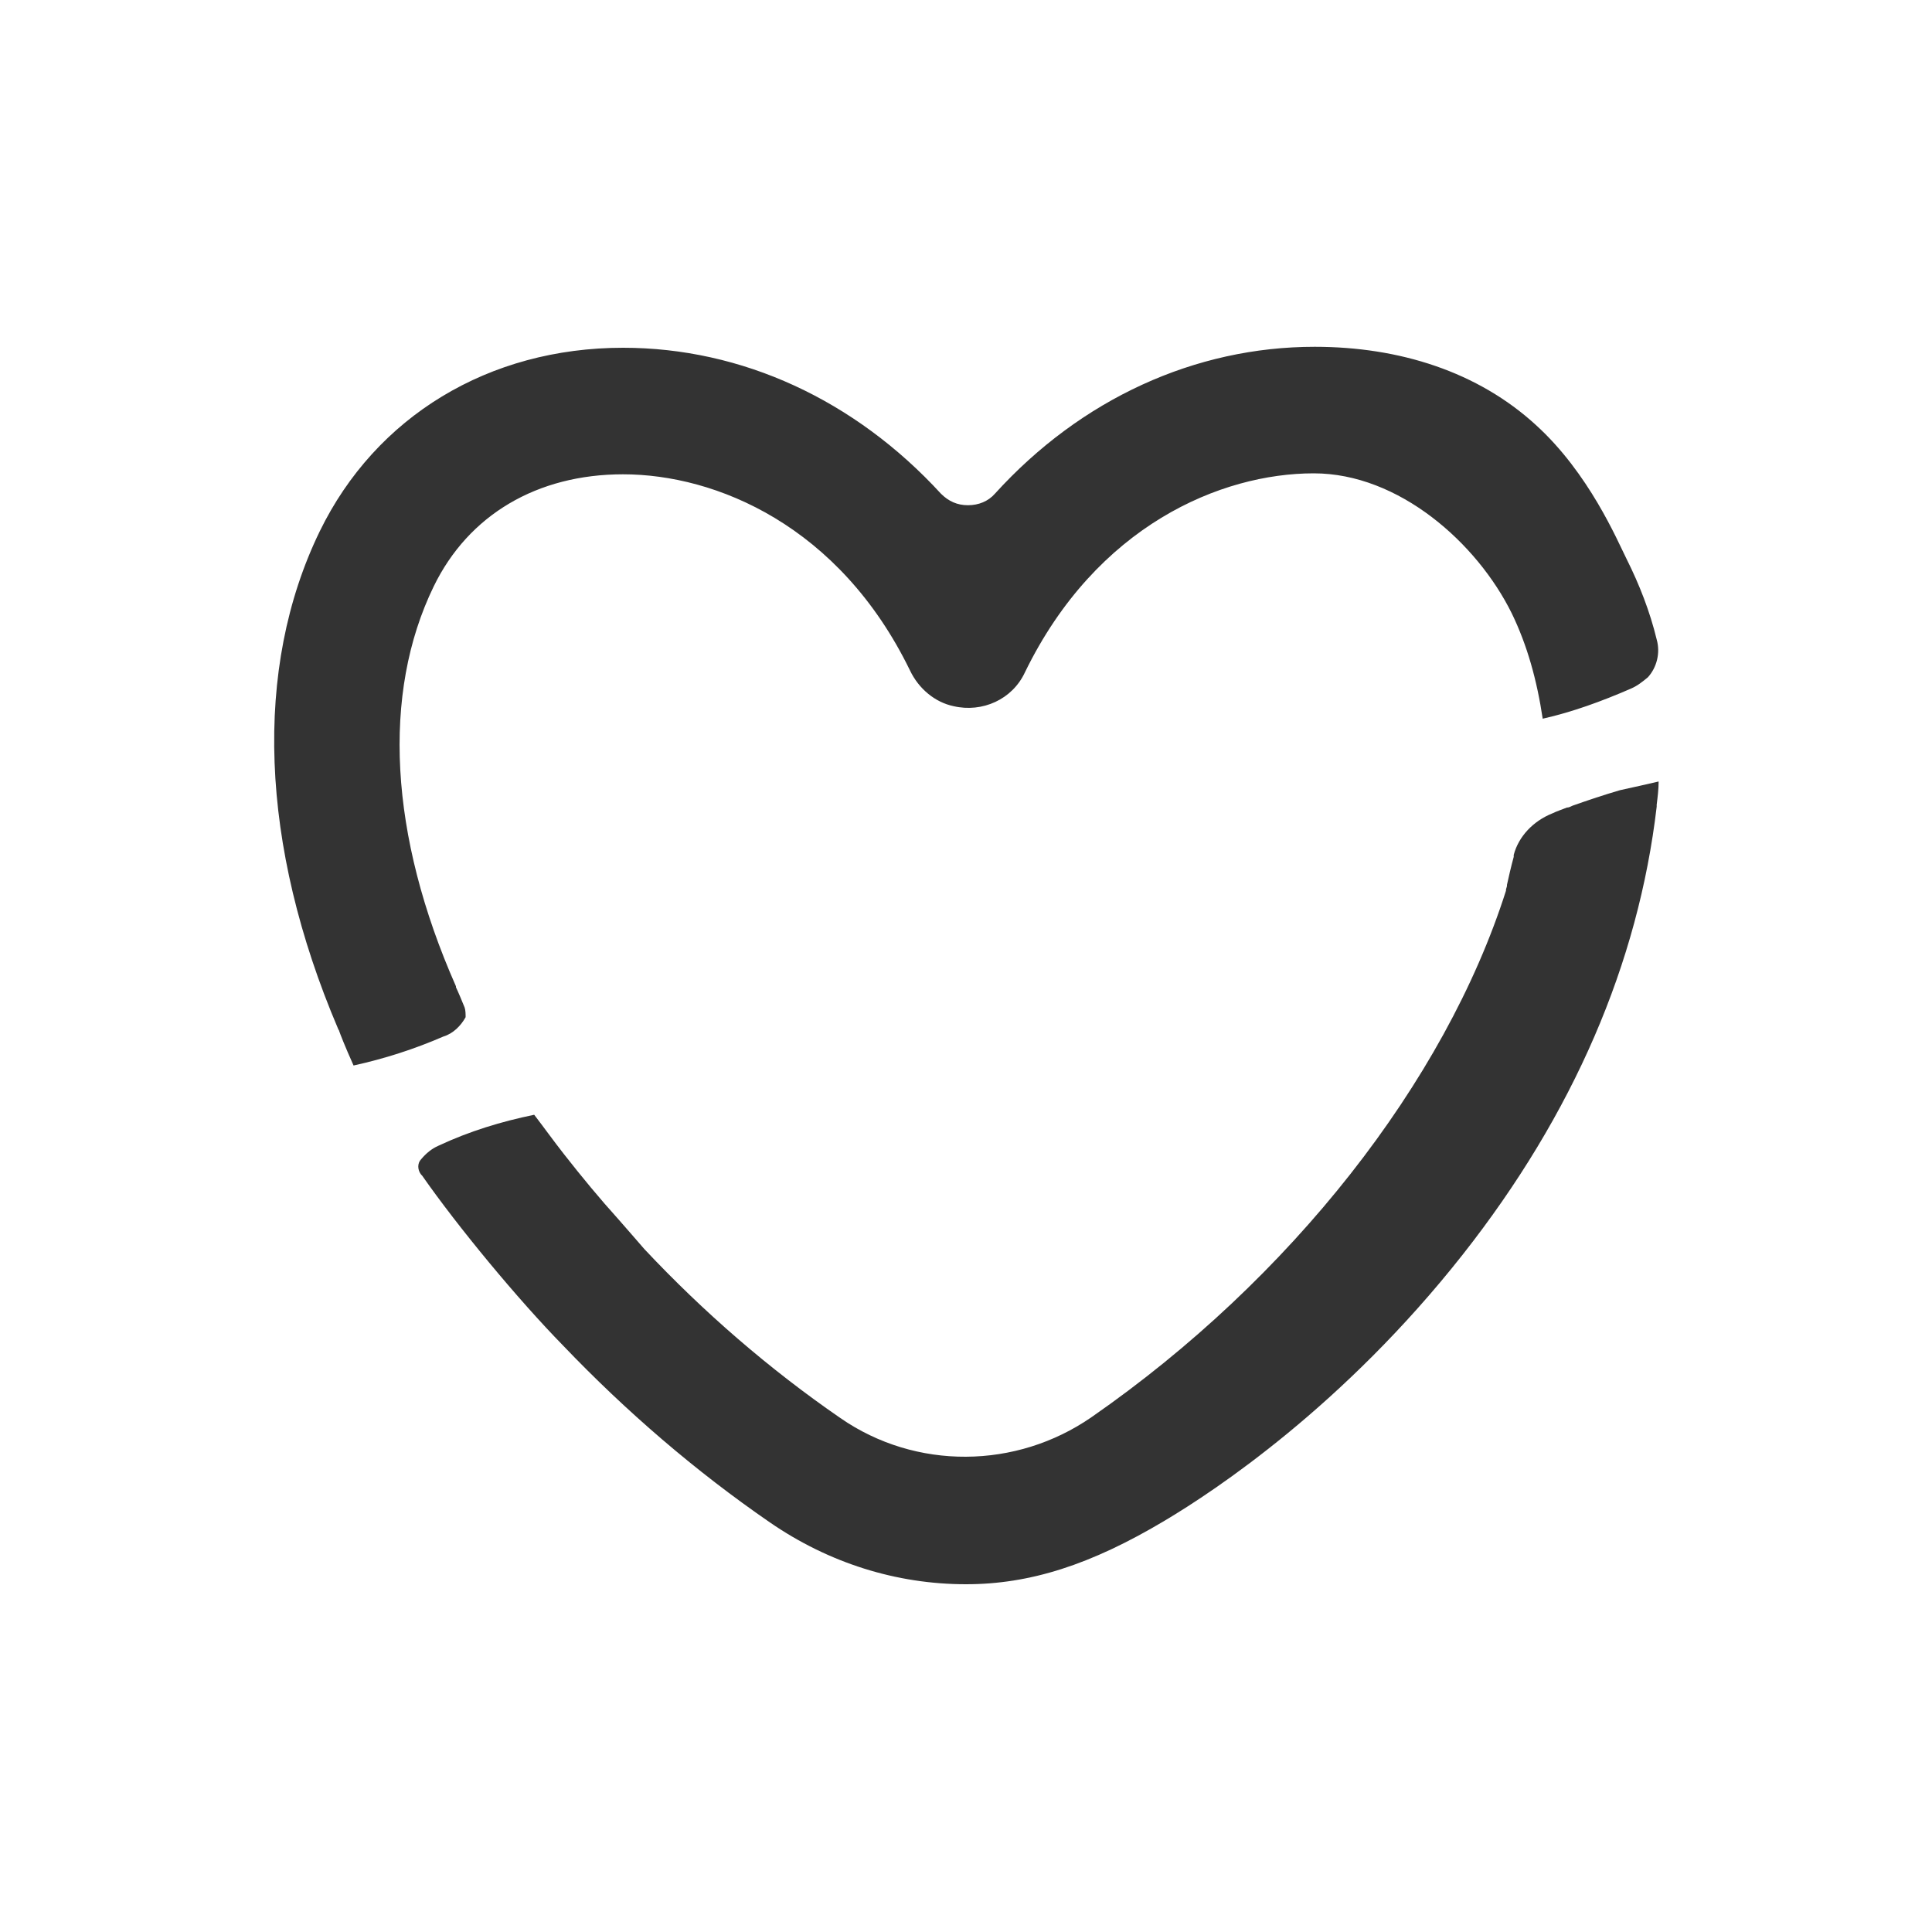 <?xml version="1.0" encoding="utf-8"?>
<!-- Generator: Adobe Illustrator 23.0.0, SVG Export Plug-In . SVG Version: 6.00 Build 0)  -->
<svg version="1.1" id="_图层_1" xmlns="http://www.w3.org/2000/svg" xmlns:xlink="http://www.w3.org/1999/xlink" x="0px" y="0px"
	 viewBox="0 0 200 200" style="enable-background:new 0 0 200 200;" xml:space="preserve">
<style type="text/css">
	.st0{fill:#333333;}
</style>
<path class="st0" d="M48.2,105.3c0-0.3,0-0.7-0.1-1c-0.2-0.5-0.7-1.7-0.9-2.1c0,0,0,0,0-0.1c-6.9-15.6-7.7-30.3-2.3-41.4
	c3.6-7.4,10.7-11.6,19.6-11.6c9.6,0,22.4,5.3,29.7,20.3c0.9,1.9,2.6,3.3,4.5,3.7c3,0.7,6.1-0.7,7.4-3.5
	c7.4-15.2,20.3-20.6,29.9-20.6c8.8,0,16.9,7.2,20.5,14.5c1.6,3.3,2.6,6.9,3.2,10.9c3.1-0.7,6.1-1.8,9.1-3.1c0.7-0.3,1.2-0.7,1.8-1.2
	l0,0c0.9-1,1.3-2.5,0.9-3.9c-0.7-2.9-1.8-5.7-3.1-8.3c-1-2-3.9-8.9-9.4-13.9c-6-5.5-14.1-8.1-22.9-8.1c-12.4,0-24.2,5.4-33.1,15.2
	c-0.7,0.8-1.7,1.2-2.8,1.2l0,0c-1.1,0-2-0.4-2.8-1.2c-8.9-9.7-20.6-15.1-32.9-15.1c-13.9,0-25.6,7.1-31.4,19
	c-6.9,14.2-6.2,32.5,1.9,51.5c0,0.1,0.1,0.1,0.1,0.2c0.1,0.3,0.6,1.6,1.5,3.6c3.2-0.7,6.3-1.7,9.3-3C46.9,107,47.7,106.2,48.2,105.3
	L48.2,105.3z"/>
<path class="st0" d="M162.8,83.4c-0.2,0.1-0.4,0.2-0.6,0.2c-0.5,0.2-1.1,0.4-1.5,0.6c-2,0.8-3.5,2.4-4,4.3c0,0.1,0,0.1,0,0.2
	c-0.3,1.1-0.5,2-0.7,2.9c0,0,0,0.1,0,0.1c0,0.1-0.1,0.3-0.1,0.4c0,0,0,0.1,0,0.1c-6.3,19.8-22.3,40.2-42.9,54.5
	c-7.8,5.4-18.2,5.5-26,0.1c-7.4-5.1-14.2-11-20.3-17.5c0,0-2.6-3-2.7-3.1c-1.9-2.1-3.8-4.4-5.6-6.7c-1.1-1.4-2.1-2.8-3.1-4.1
	c-3.4,0.7-6.7,1.7-9.9,3.2c-0.7,0.3-1.3,0.8-1.8,1.4c-0.4,0.4-0.4,1.1,0,1.6l0.1,0.1c3.7,5.3,9.9,12.8,14.6,17.6c0,0,0,0,0,0
	c6.5,6.8,13.7,13,21.4,18.3c6.1,4.2,13.1,6.4,20.3,6.4c6.6,0,12.9-2,20.6-6.6c5.2-3.1,18.5-11.9,30.8-27.5
	c11.5-14.6,18.2-30.2,20.1-46.4c0-0.1,0-0.1,0-0.2c0.1-0.8,0.2-1.6,0.2-2.4c-1.3,0.3-2.6,0.6-4,0.9C166,82.3,164.5,82.8,162.8,83.4
	L162.8,83.4z"/>
</svg>
